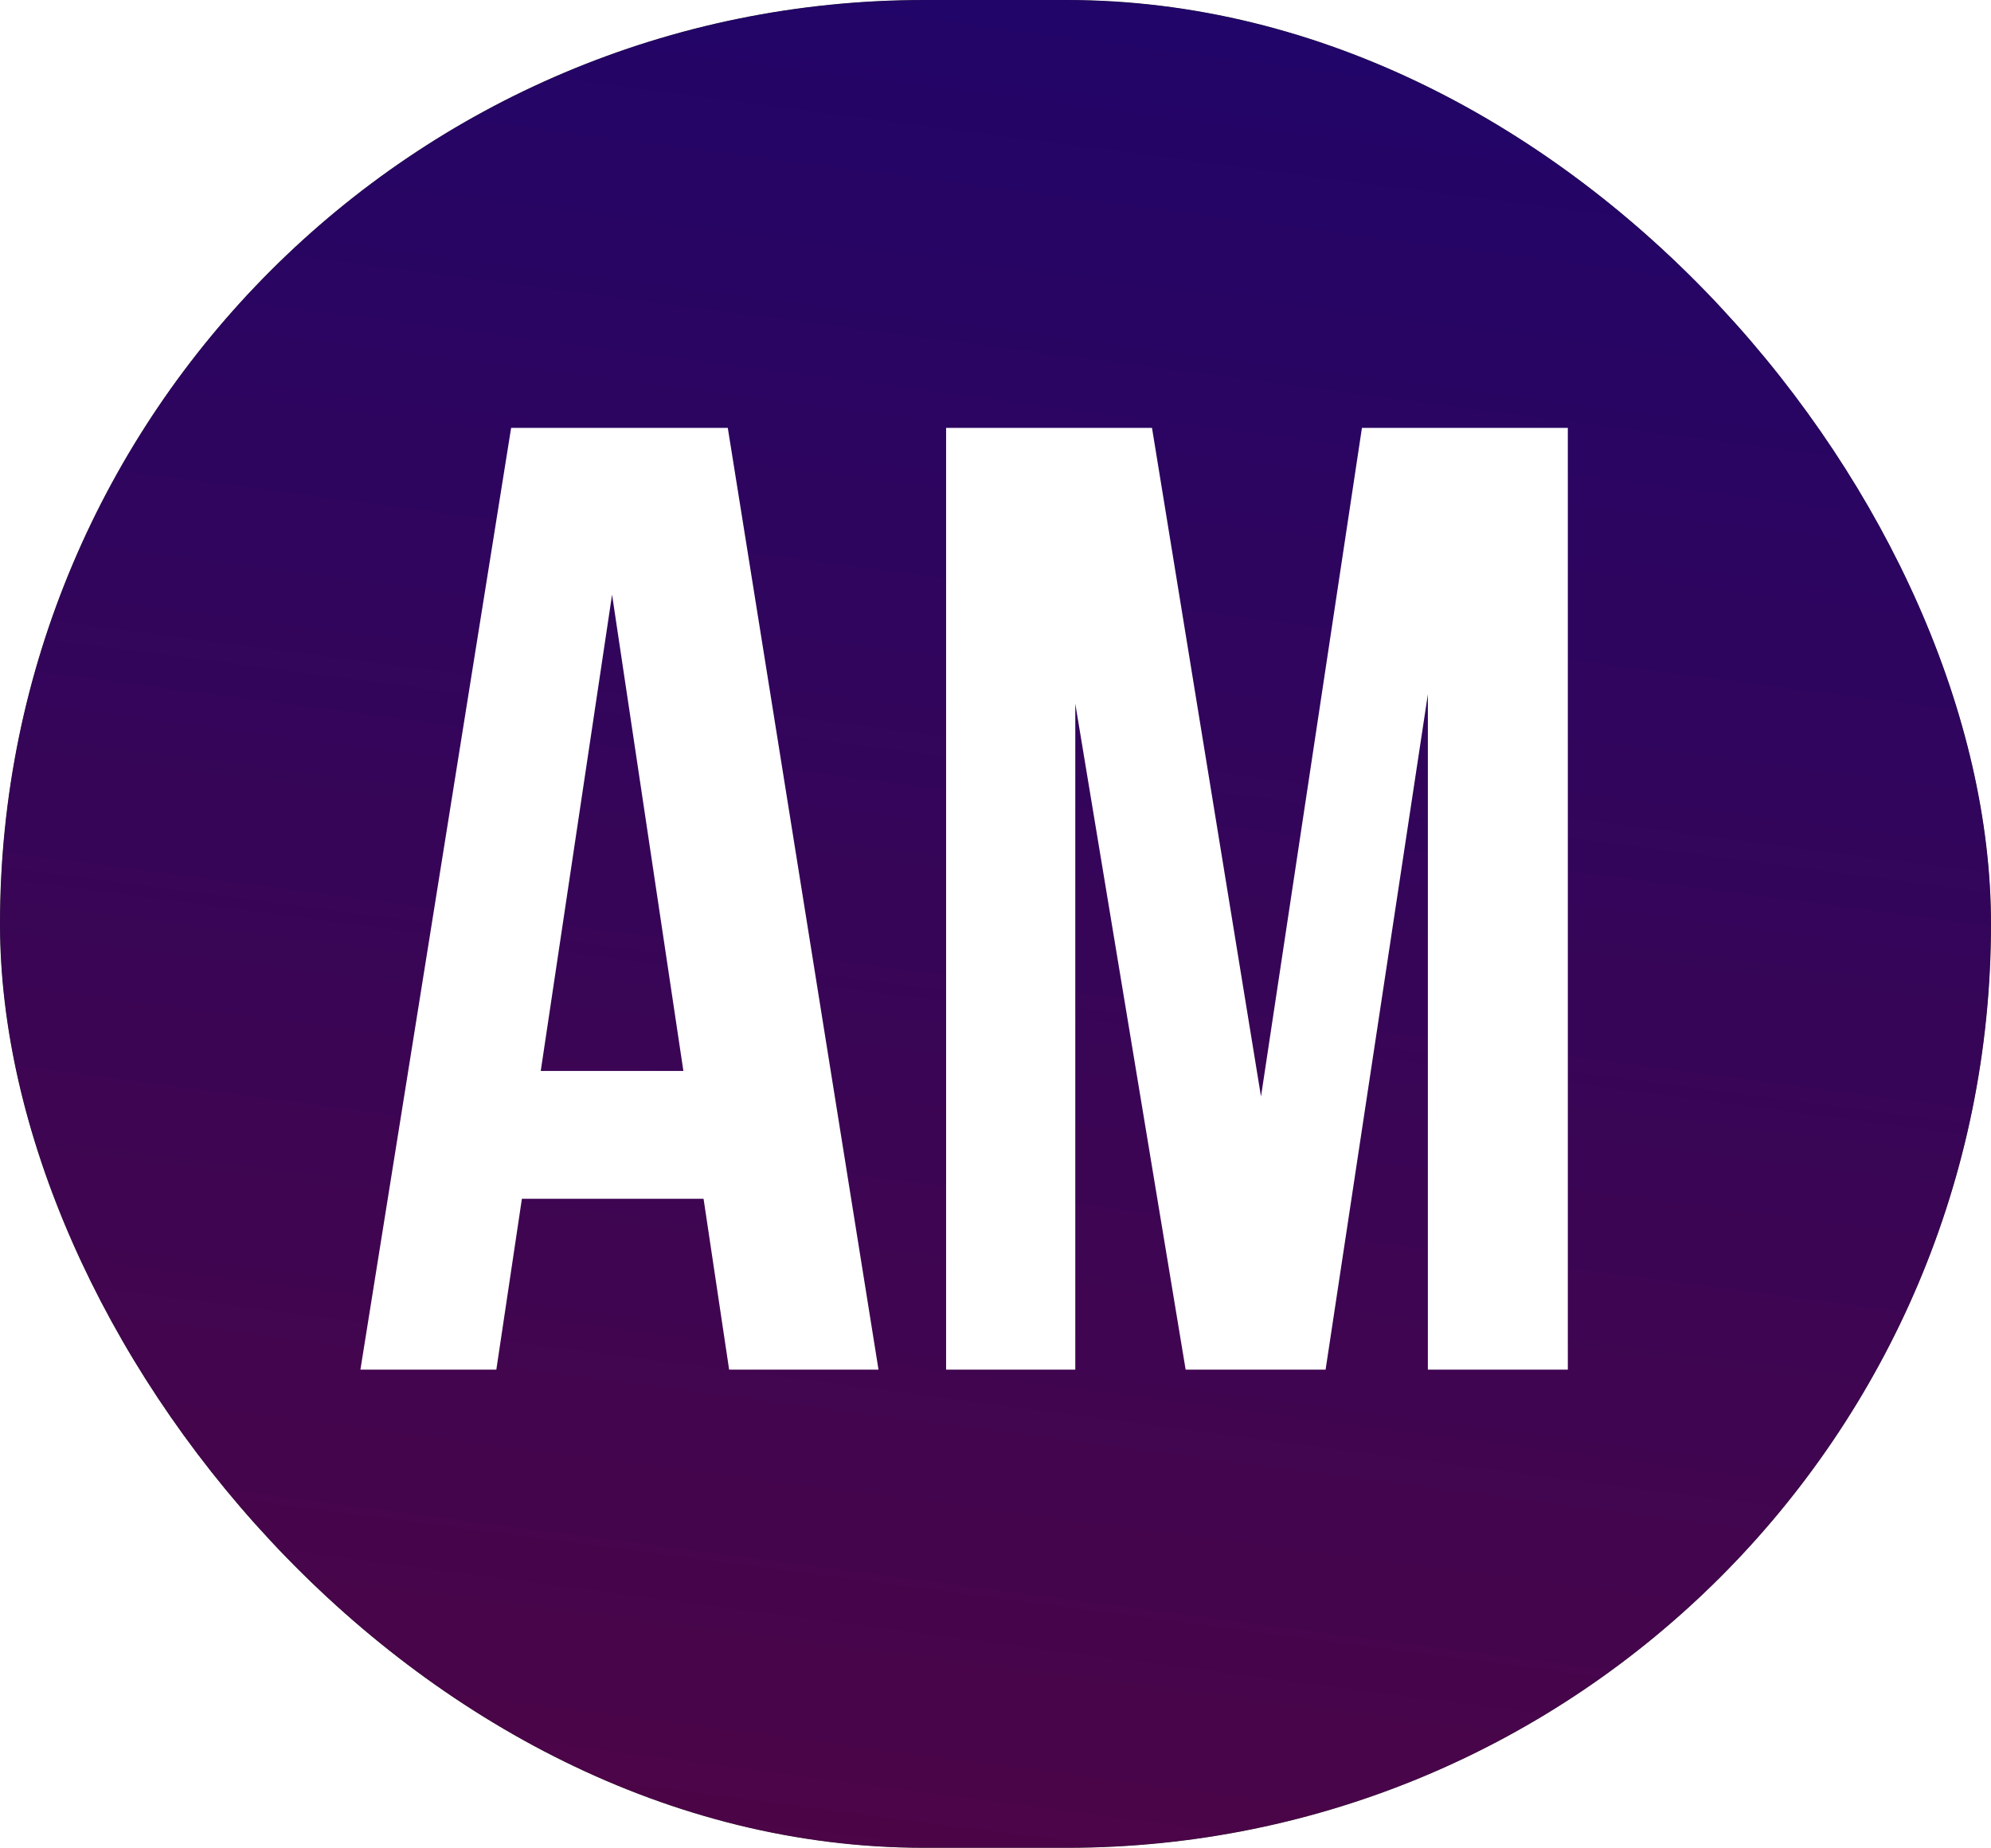<?xml version="1.0" encoding="UTF-8"?> <svg xmlns="http://www.w3.org/2000/svg" width="265" height="246" viewBox="0 0 265 246" fill="none"><g clip-path="url(#clip0_22_277)"><rect width="265" height="246" rx="123" fill="#0C0C0C"></rect><g opacity="0.6" filter="url(#filter0_f_22_277)"><circle cx="87" cy="142" r="262" fill="url(#paint0_linear_22_277)"></circle></g><path d="M116.929 182.343H97.047L93.644 159.595H69.464L66.061 182.343H47.97L68.031 56.963H96.868L116.929 182.343ZM71.972 142.579H90.958L81.465 79.173L71.972 142.579ZM167.838 145.982L181.272 56.963H208.676V182.343H190.048V92.427L176.435 182.343H157.808L143.12 93.681V182.343H125.925V56.963H153.33L167.838 145.982Z" fill="white"></path></g><defs><filter id="filter0_f_22_277" x="-335.4" y="-280.4" width="844.8" height="844.8" filterUnits="userSpaceOnUse" color-interpolation-filters="sRGB"><feFlood flood-opacity="0" result="BackgroundImageFix"></feFlood><feBlend mode="normal" in="SourceGraphic" in2="BackgroundImageFix" result="shape"></feBlend><feGaussianBlur stdDeviation="80.2" result="effect1_foregroundBlur_22_277"></feGaussianBlur></filter><linearGradient id="paint0_linear_22_277" x1="87" y1="-120" x2="30.576" y2="312.814" gradientUnits="userSpaceOnUse"><stop stop-color="#0F00BF"></stop><stop offset="1" stop-color="#8C005C"></stop></linearGradient><clipPath id="clip0_22_277"><rect width="265" height="246" rx="123" fill="white"></rect></clipPath></defs></svg> 